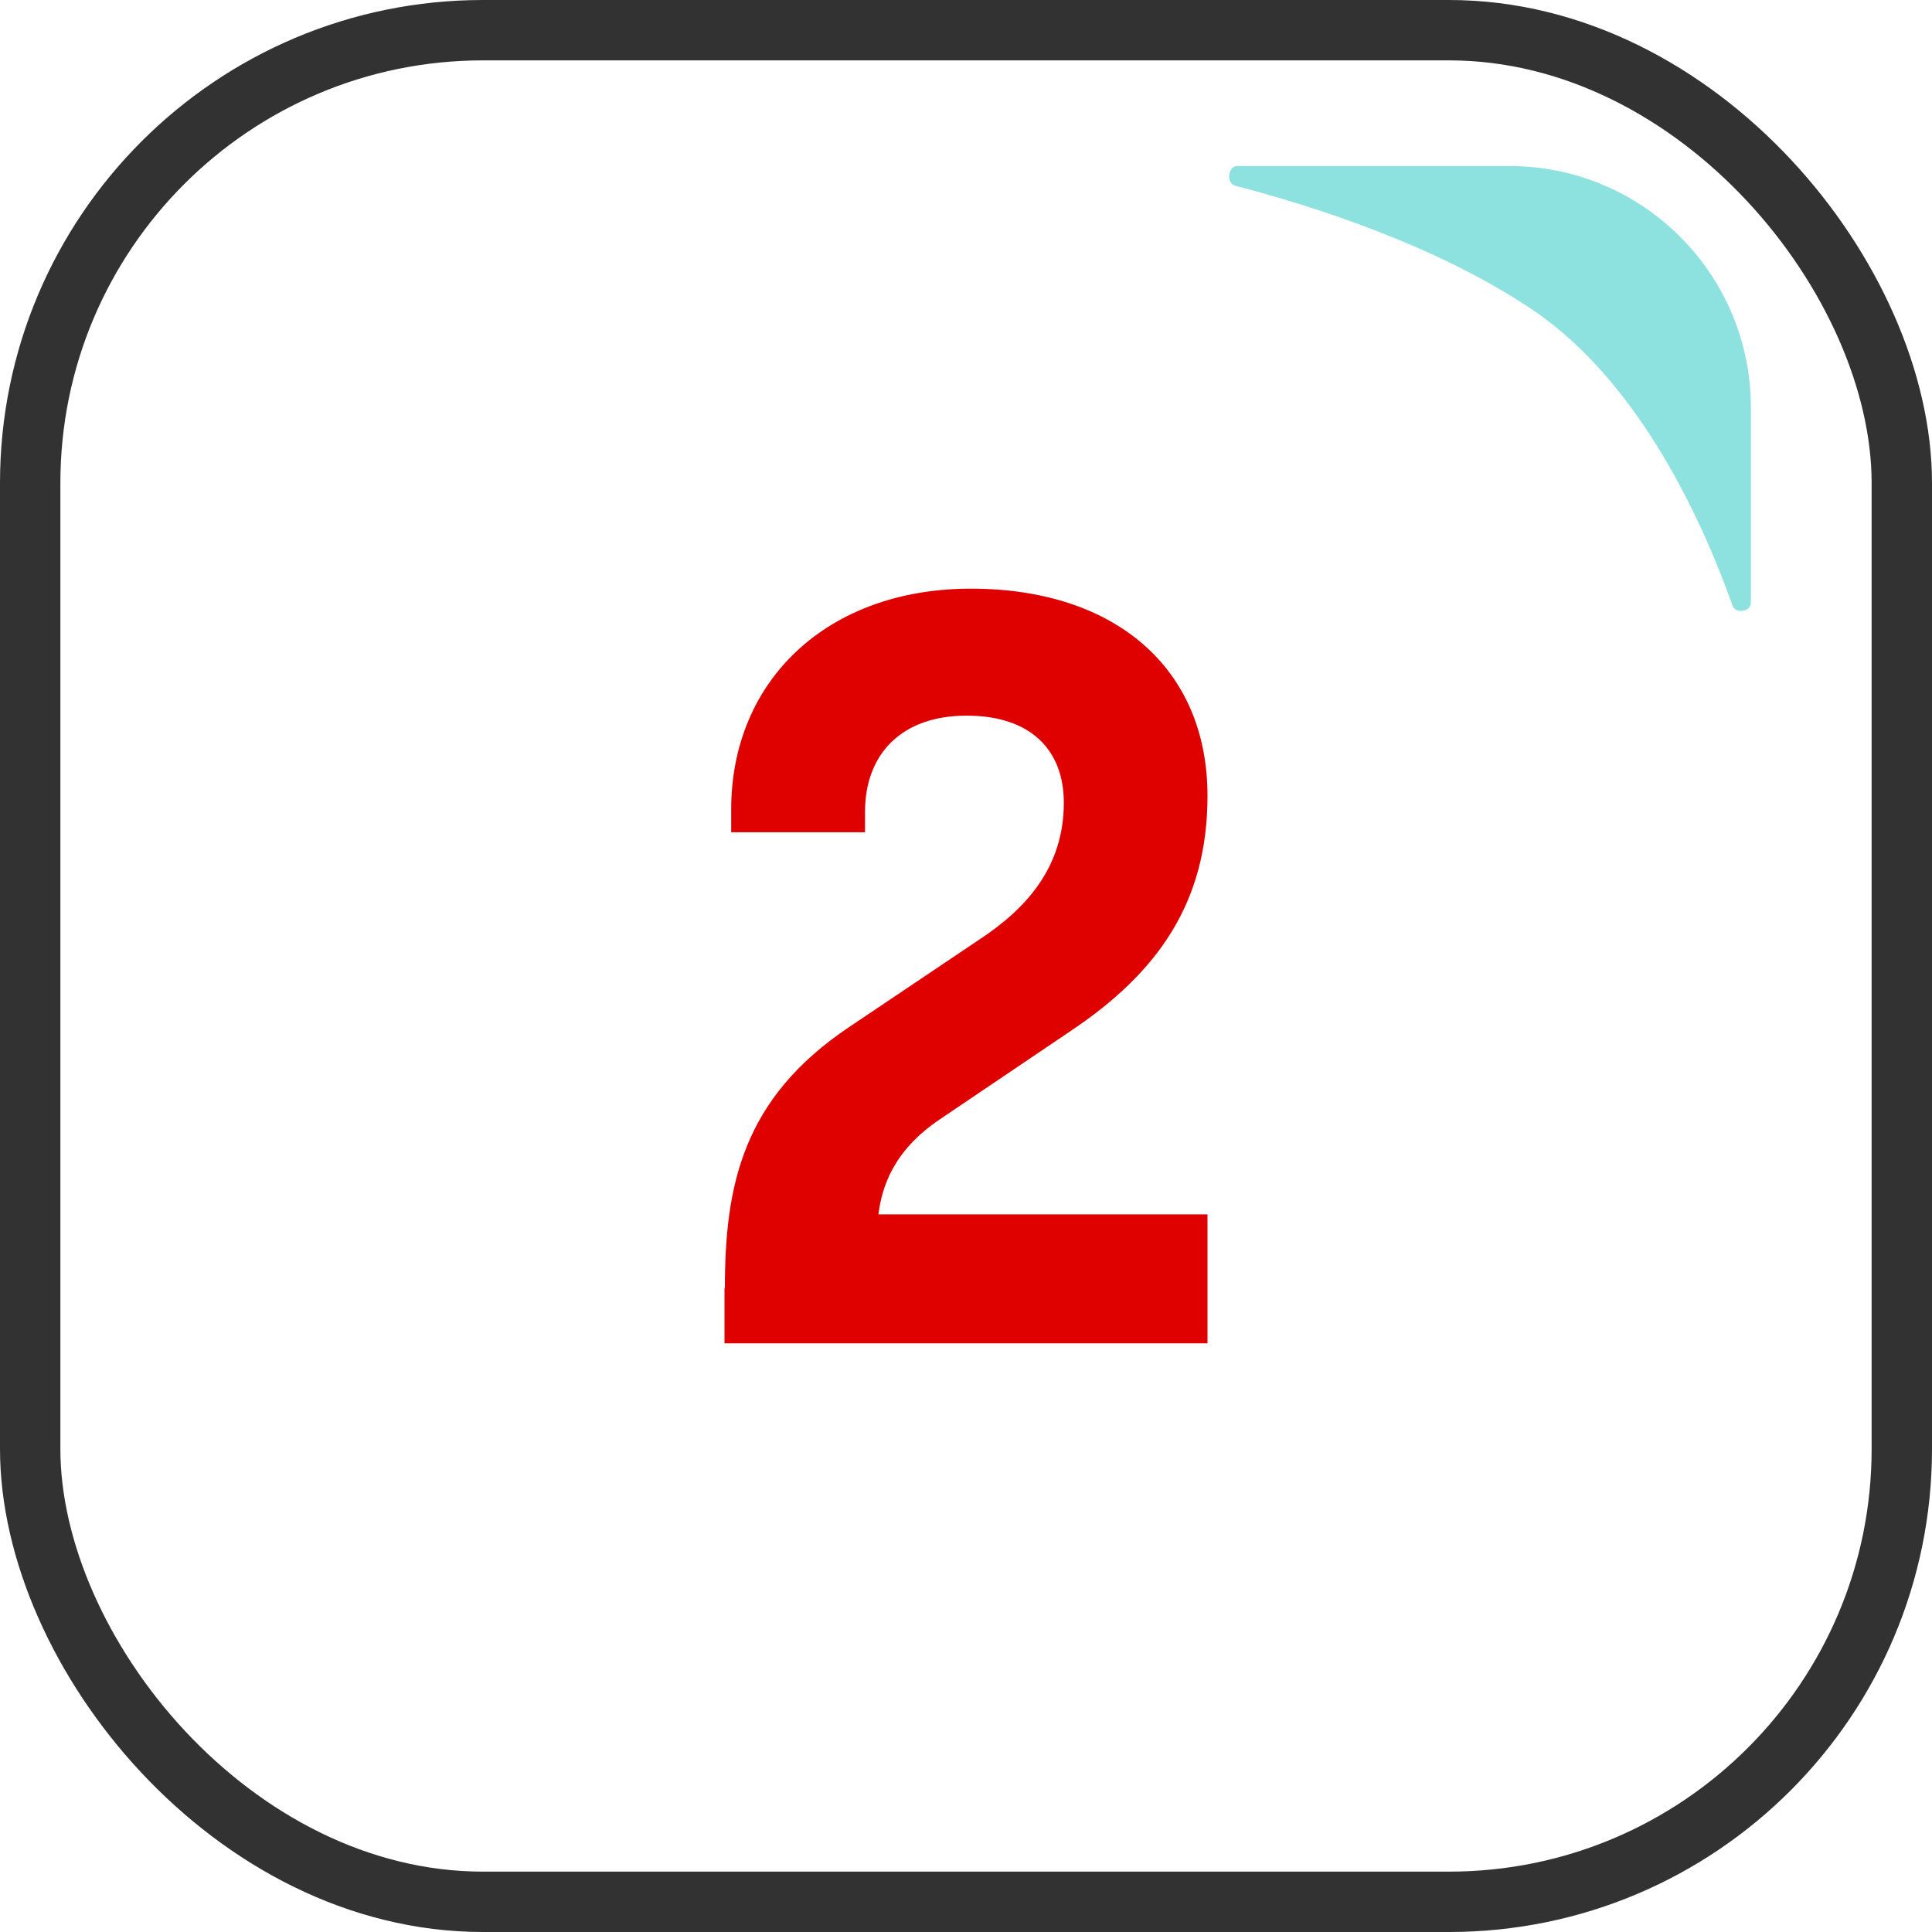 <svg width="128" height="128" viewBox="0 0 128 128" fill="none" xmlns="http://www.w3.org/2000/svg">
<rect x="2" y="2" width="124" height="124" rx="30" stroke="#323232" stroke-width="4"/>
<path d="M48.026 85.349C48.026 78.524 49.2 72.757 56.293 68.021L64.874 62.254C67.977 60.217 70.481 57.466 70.481 53.18C70.481 49.741 68.342 47.413 64.039 47.413C59.736 47.413 57.31 49.952 57.31 53.788V55.138H48.443V53.63C48.443 45.085 54.807 39 64.326 39C73.845 39 80 44.238 80 52.73C80 59.767 76.74 64.423 70.924 68.312L62.266 74.159C59.162 76.249 58.432 78.656 58.197 80.455H80V89H48V85.323L48.026 85.349Z" fill="#DF0000"/>
<path fill-rule="evenodd" clip-rule="evenodd" d="M81.815 12.298C81.222 12.144 81.352 11 81.965 11H100C108.837 11 116 18.163 116 27V39.94C116 40.53 114.986 40.688 114.789 40.132C112.901 34.807 108.704 25.329 101.5 20.5C95.216 16.287 87.171 13.69 81.815 12.298Z" fill="#8DE2E0"/>
</svg>

